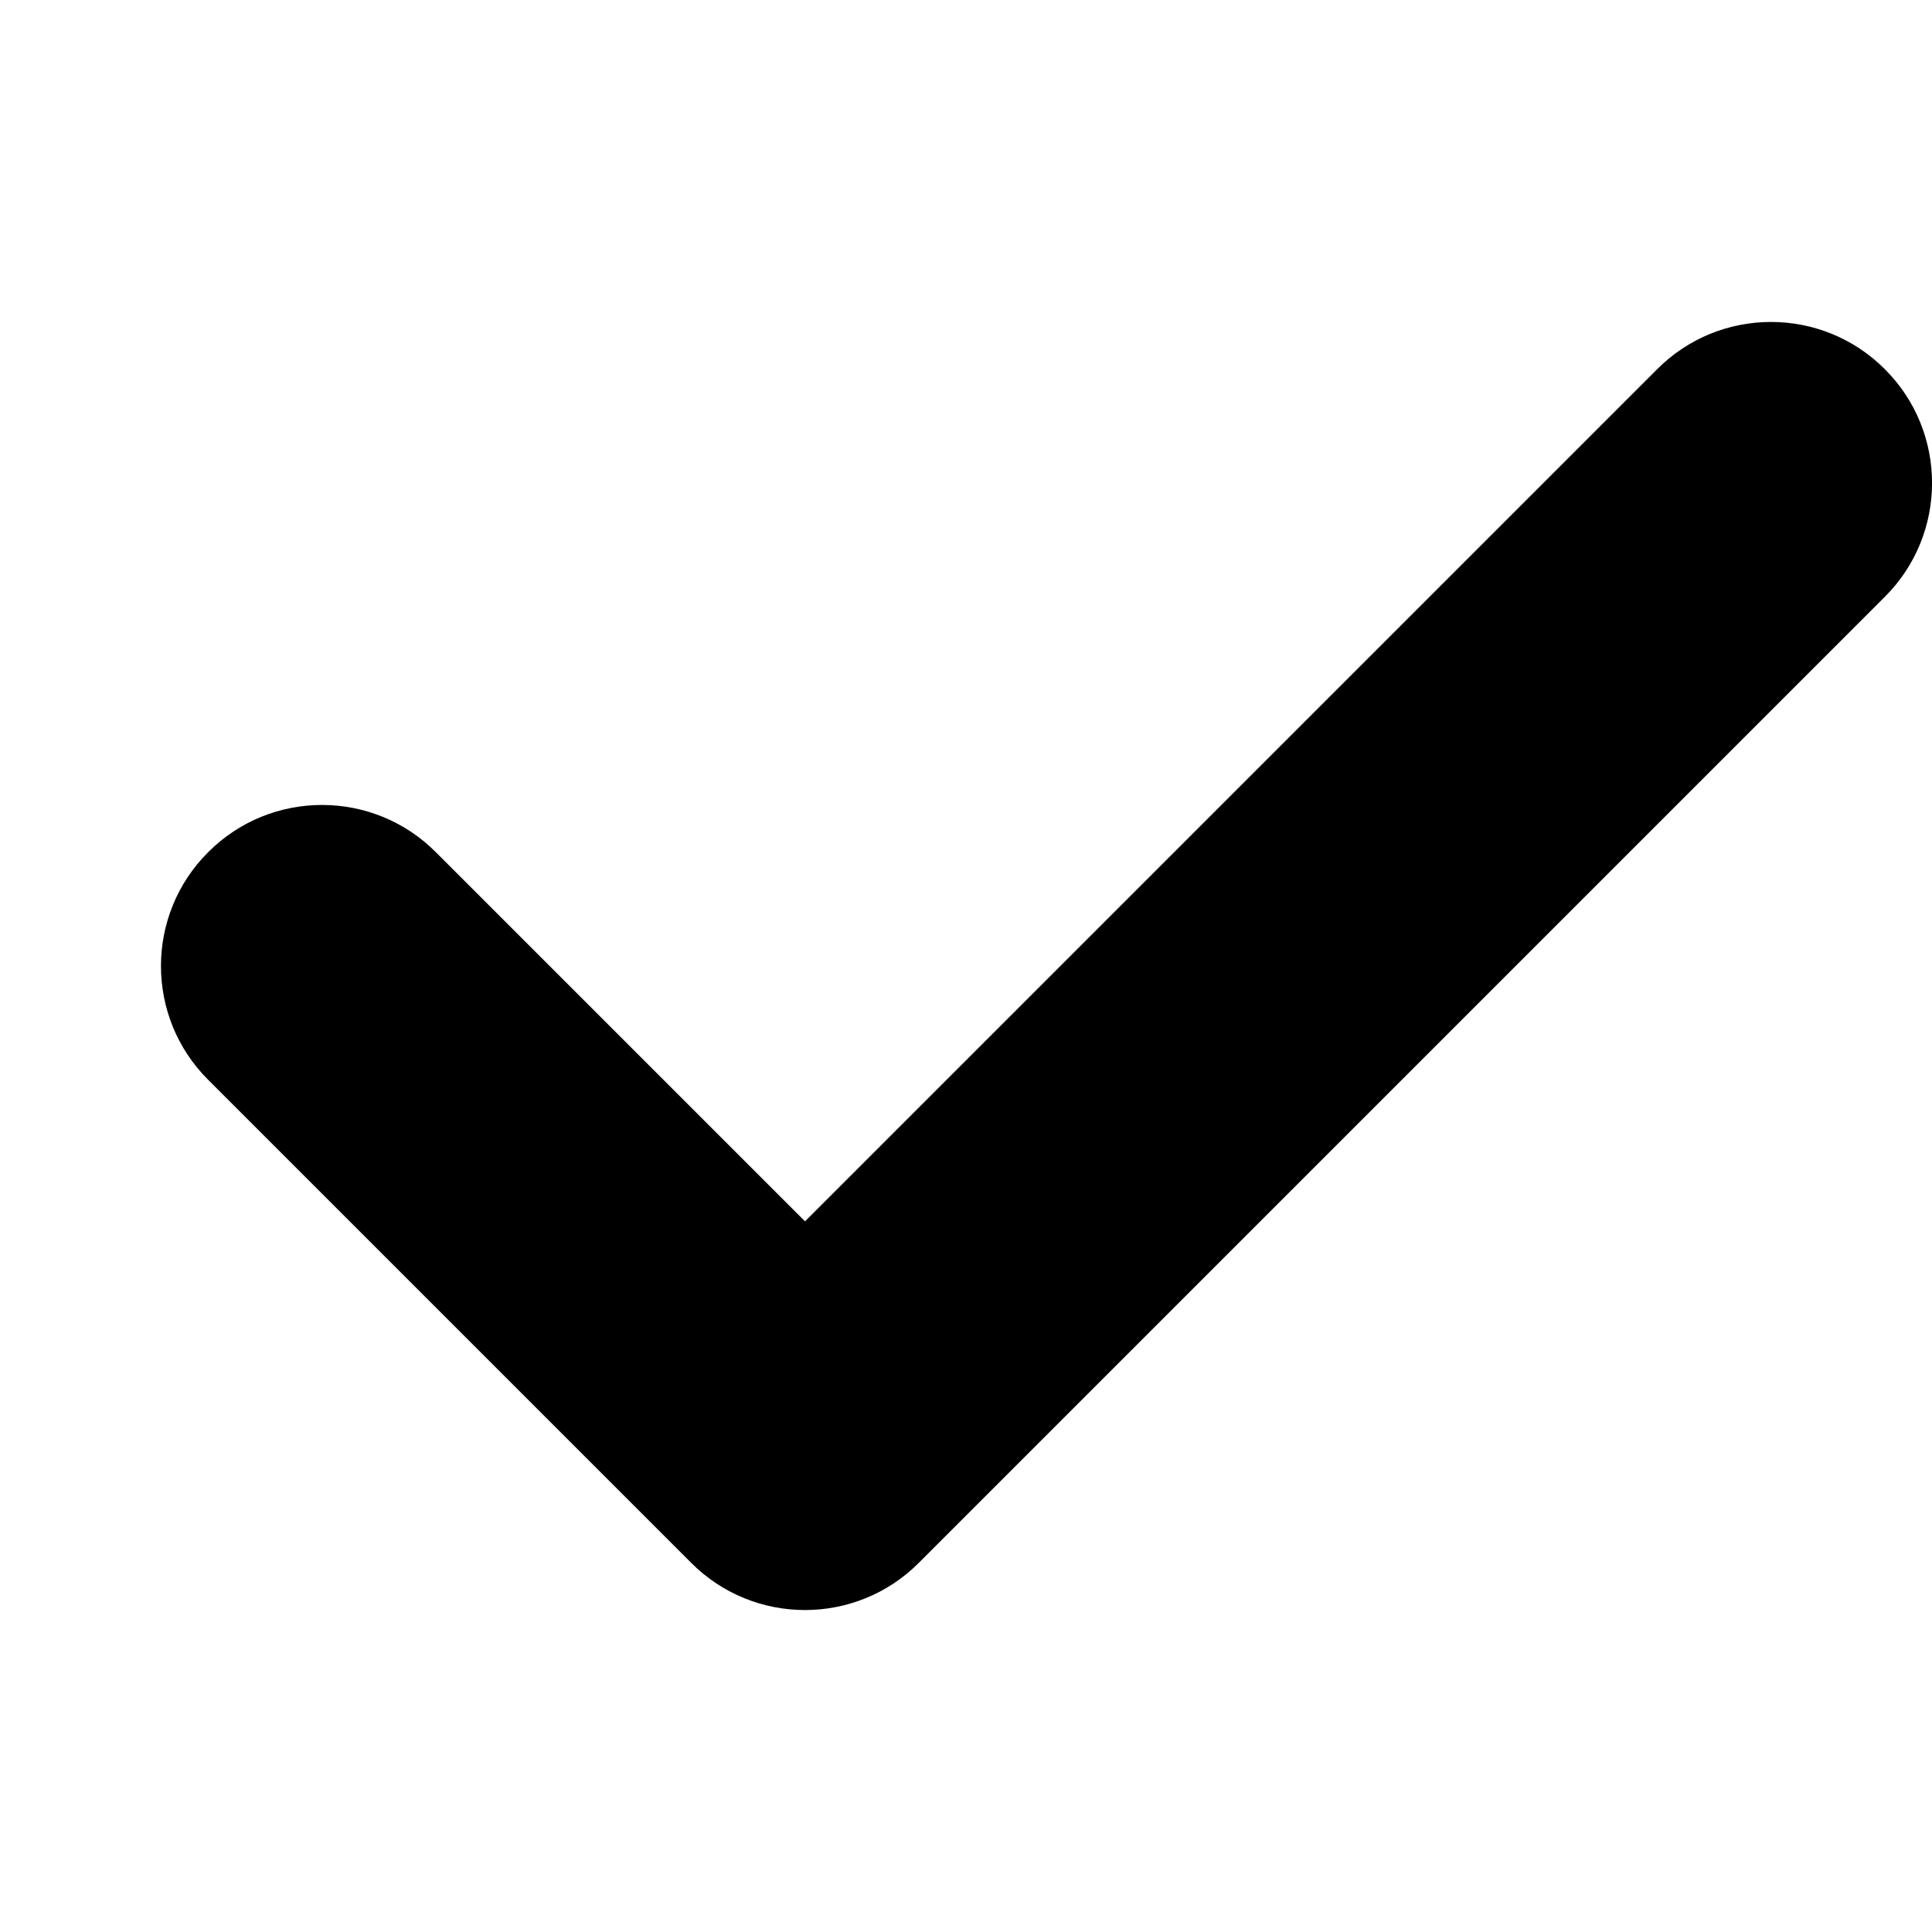 <svg width="12" height="12" viewBox="0 0 12 12" fill="none" xmlns="http://www.w3.org/2000/svg">
<path fill-rule="evenodd" clip-rule="evenodd" d="M11.707 2.293C12.098 2.683 12.098 3.317 11.707 3.707L5.707 9.707C5.317 10.098 4.683 10.098 4.293 9.707L1.293 6.707C0.902 6.317 0.902 5.683 1.293 5.293C1.683 4.902 2.317 4.902 2.707 5.293L5 7.586L10.293 2.293C10.683 1.902 11.317 1.902 11.707 2.293Z" fill="black"/>
</svg>
